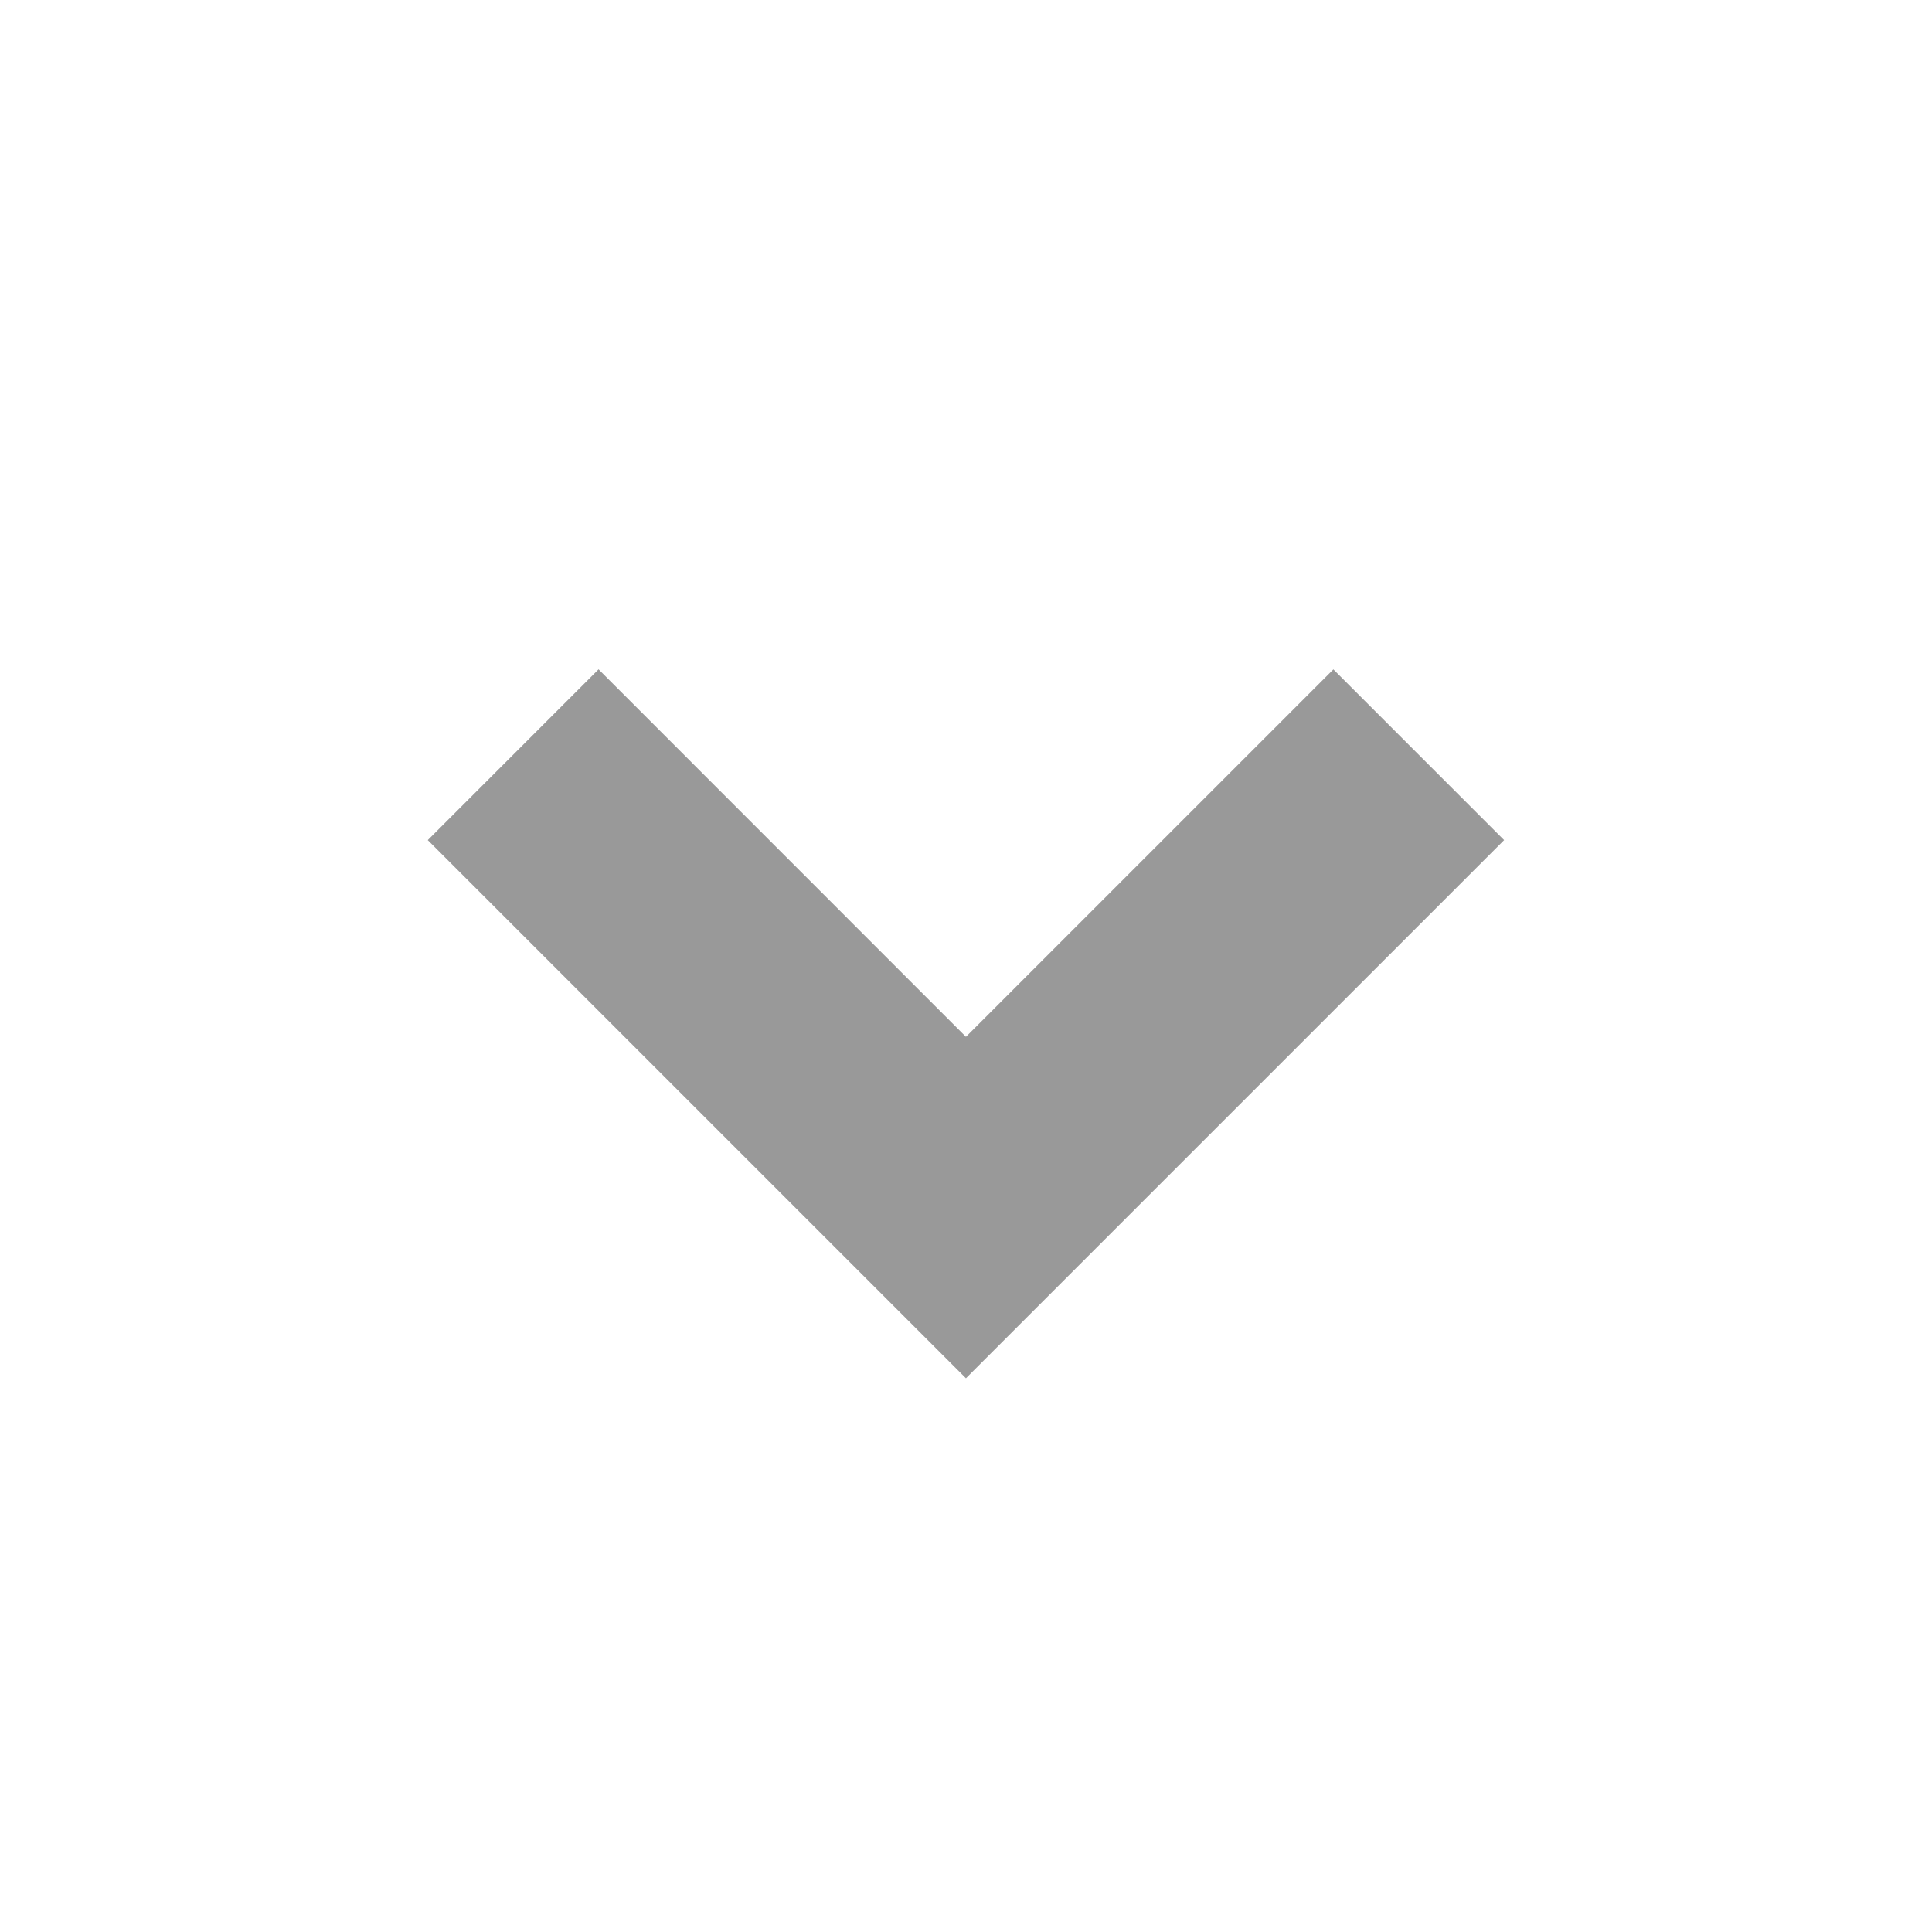 <svg version="1.1" xmlns="http://www.w3.org/2000/svg" width="32" height="32" viewBox="0 0 32 32">
    <path fill="#999999" d="M9.914 11.086l-2.829 2.829 8.914 8.914 8.914-8.914-2.828-2.828-6.086 6.086z"></path>
</svg>
